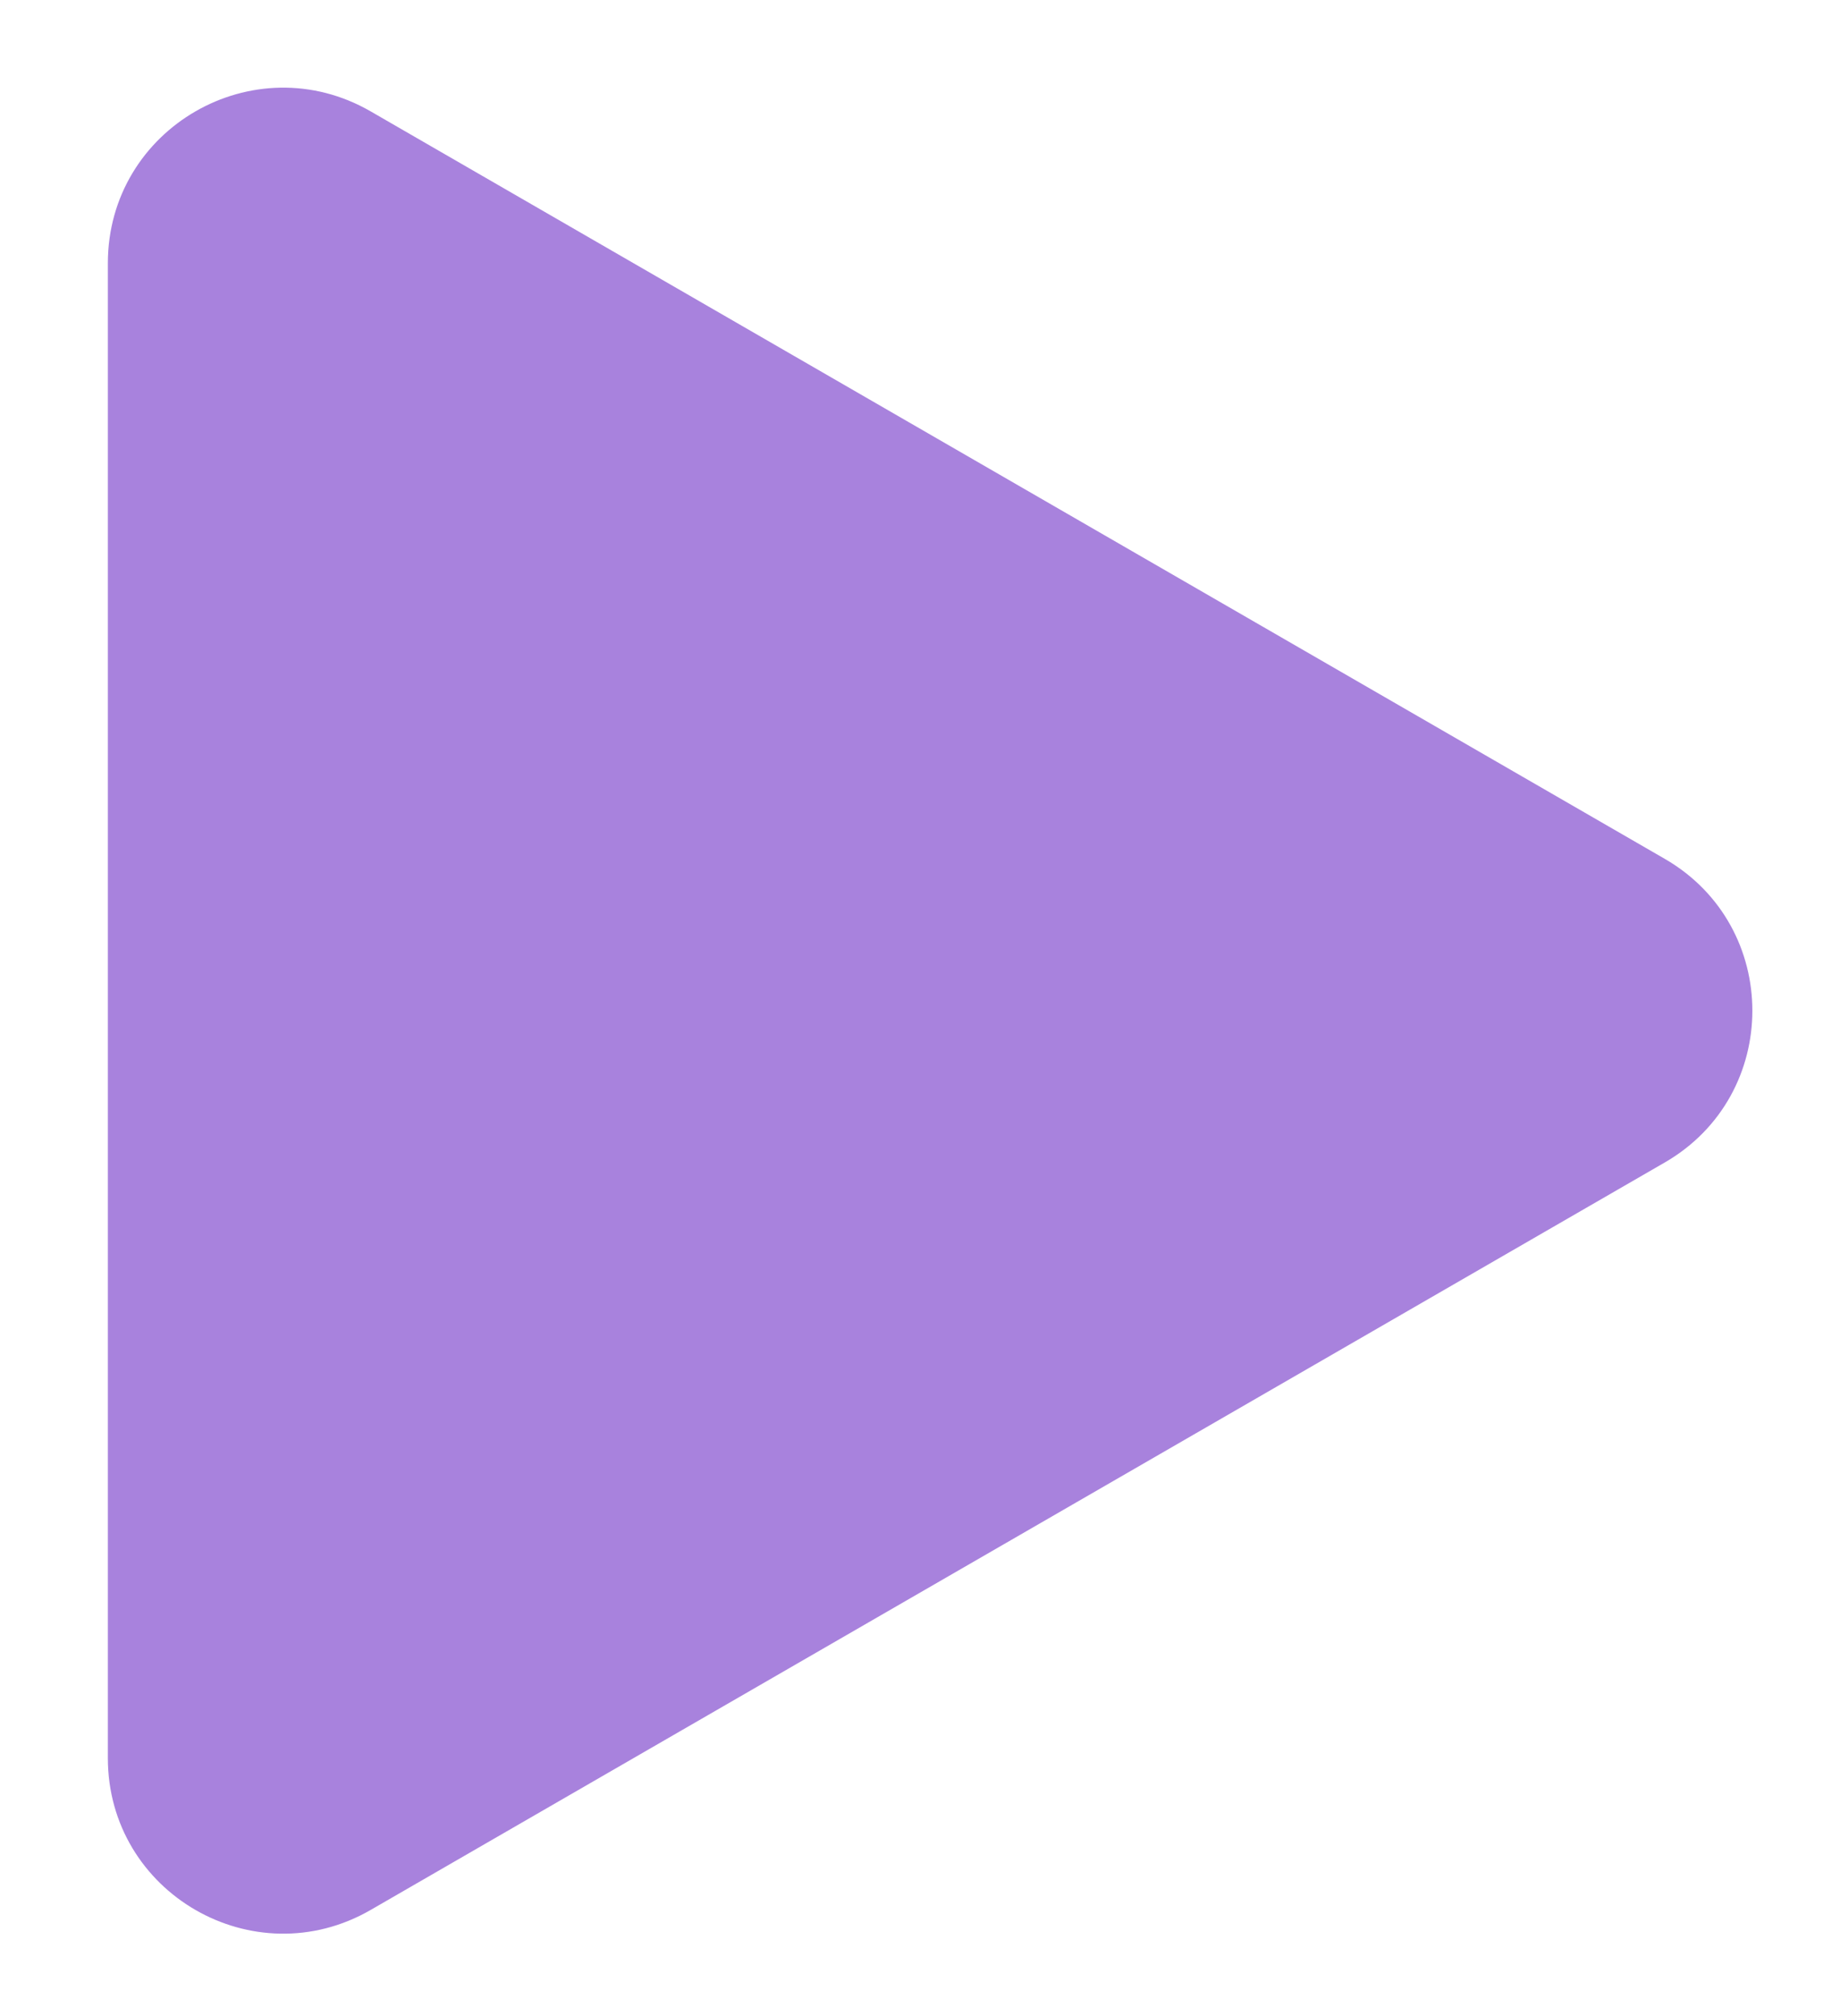 <?xml version="1.0" encoding="UTF-8"?> <svg xmlns="http://www.w3.org/2000/svg" width="21" height="23" viewBox="0 0 21 23" fill="none"><path d="M19 13.262C20.333 12.492 20.333 10.568 19 9.798L4.231 1.271C2.897 0.501 1.231 1.463 1.231 3.003V20.057C1.231 21.597 2.897 22.559 4.231 21.789L19 13.262Z" fill="#A882DD"></path></svg> 
